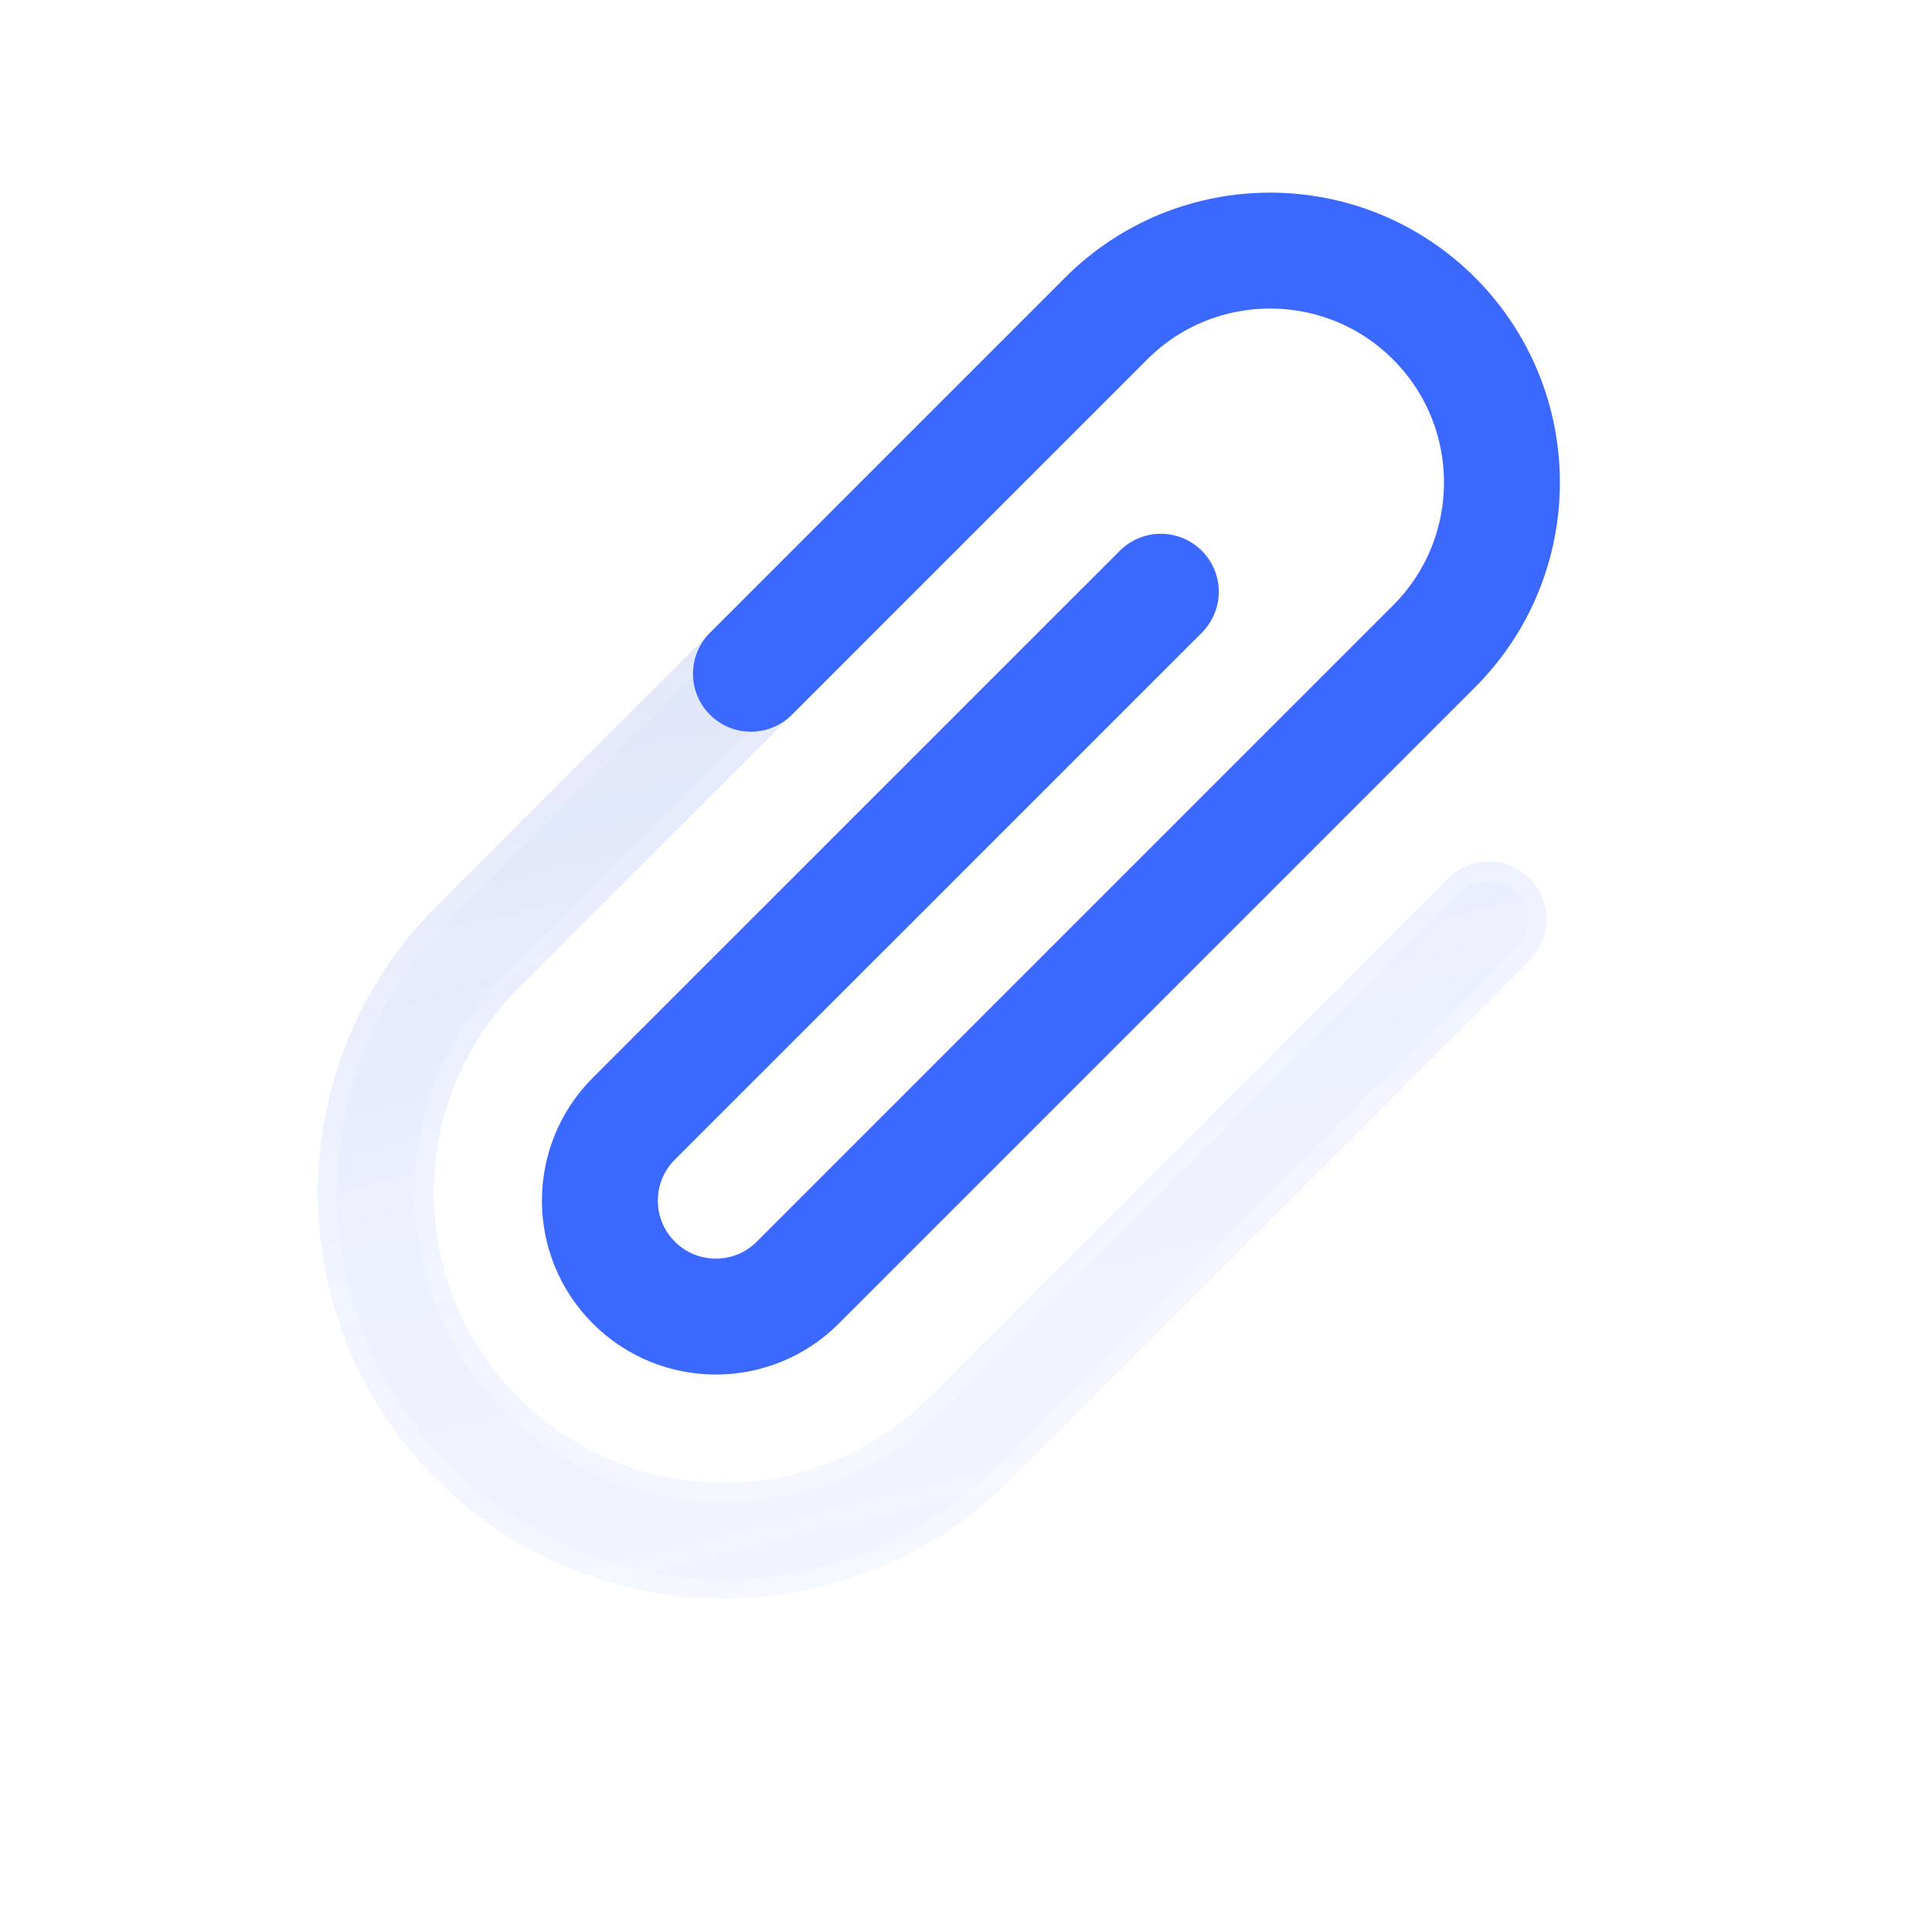 <svg width="25" height="25" viewBox="0 0 25 25" fill="none" xmlns="http://www.w3.org/2000/svg">
<g id="Paperclip">
<g id="Vector 158 (Stroke)" filter="url(#filter0_bdi_234_2)">
<path fill-rule="evenodd" clip-rule="evenodd" d="M10.778 8.718L6.712 12.784C5.247 14.248 5.247 16.622 6.712 18.087C8.176 19.551 10.551 19.551 12.015 18.087L18.733 11.369C19.026 11.076 19.5 11.076 19.793 11.369C20.086 11.662 20.086 12.137 19.793 12.43L13.076 19.148C11.025 21.198 7.701 21.198 5.651 19.148C3.601 17.097 3.601 13.773 5.651 11.723L9.717 7.657L10.778 8.718Z" fill="url(#paint0_linear_234_2)" shape-rendering="crispEdges"/>
<path d="M10.601 8.718L6.623 12.695C5.11 14.209 5.11 16.662 6.623 18.175C8.137 19.689 10.59 19.689 12.104 18.175L18.821 11.458C19.065 11.214 19.461 11.214 19.705 11.458C19.949 11.702 19.949 12.098 19.705 12.342L12.987 19.059C10.986 21.061 7.741 21.061 5.74 19.059C3.738 17.058 3.738 13.813 5.74 11.811L9.717 7.834L10.601 8.718Z" stroke="url(#paint1_linear_234_2)" stroke-opacity="0.7" stroke-width="0.25" stroke-linecap="round" shape-rendering="crispEdges"/>
</g>
<g id="Vector 157" filter="url(#filter1_d_234_2)">
<path d="M15.021 7.657L8.202 14.475C7.616 15.061 7.616 16.011 8.202 16.597V16.597C8.788 17.183 9.738 17.183 10.323 16.597L18.556 8.364C19.728 7.192 19.728 5.293 18.556 4.121V4.121C17.385 2.95 15.485 2.95 14.314 4.121L9.717 8.718" stroke="#3B68FF" stroke-width="1.5" stroke-linecap="round"/>
</g>
</g>
<defs>
<filter id="filter0_bdi_234_2" x="0.113" y="3.657" width="23.899" height="21.028" filterUnits="userSpaceOnUse" color-interpolation-filters="sRGB">
<feFlood flood-opacity="0" result="BackgroundImageFix"/>
<feGaussianBlur in="BackgroundImageFix" stdDeviation="1"/>
<feComposite in2="SourceAlpha" operator="in" result="effect1_backgroundBlur_234_2"/>
<feColorMatrix in="SourceAlpha" type="matrix" values="0 0 0 0 0 0 0 0 0 0 0 0 0 0 0 0 0 0 127 0" result="hardAlpha"/>
<feOffset/>
<feGaussianBlur stdDeviation="2"/>
<feComposite in2="hardAlpha" operator="out"/>
<feColorMatrix type="matrix" values="0 0 0 0 0.231 0 0 0 0 0.408 0 0 0 0 1 0 0 0 0.1 0"/>
<feBlend mode="normal" in2="effect1_backgroundBlur_234_2" result="effect2_dropShadow_234_2"/>
<feBlend mode="normal" in="SourceGraphic" in2="effect2_dropShadow_234_2" result="shape"/>
<feColorMatrix in="SourceAlpha" type="matrix" values="0 0 0 0 0 0 0 0 0 0 0 0 0 0 0 0 0 0 127 0" result="hardAlpha"/>
<feOffset/>
<feGaussianBlur stdDeviation="1.5"/>
<feComposite in2="hardAlpha" operator="arithmetic" k2="-1" k3="1"/>
<feColorMatrix type="matrix" values="0 0 0 0 0.231 0 0 0 0 0.408 0 0 0 0 1 0 0 0 0.38 0"/>
<feBlend mode="normal" in2="shape" result="effect3_innerShadow_234_2"/>
</filter>
<filter id="filter1_d_234_2" x="5.013" y="0.493" width="17.172" height="19.294" filterUnits="userSpaceOnUse" color-interpolation-filters="sRGB">
<feFlood flood-opacity="0" result="BackgroundImageFix"/>
<feColorMatrix in="SourceAlpha" type="matrix" values="0 0 0 0 0 0 0 0 0 0 0 0 0 0 0 0 0 0 127 0" result="hardAlpha"/>
<feOffset/>
<feGaussianBlur stdDeviation="1"/>
<feComposite in2="hardAlpha" operator="out"/>
<feColorMatrix type="matrix" values="0 0 0 0 0.231 0 0 0 0 0.408 0 0 0 0 1 0 0 0 0.35 0"/>
<feBlend mode="normal" in2="BackgroundImageFix" result="effect1_dropShadow_234_2"/>
<feBlend mode="normal" in="SourceGraphic" in2="effect1_dropShadow_234_2" result="shape"/>
</filter>
<linearGradient id="paint0_linear_234_2" x1="14.87" y1="-2.322" x2="22.021" y2="26.66" gradientUnits="userSpaceOnUse">
<stop stop-color="#344EA6" stop-opacity="0.26"/>
<stop offset="0.505" stop-color="#587EFF" stop-opacity="0.12"/>
<stop offset="1" stop-color="#829EFF" stop-opacity="0.04"/>
</linearGradient>
<linearGradient id="paint1_linear_234_2" x1="11.441" y1="6.305" x2="14.975" y2="19.626" gradientUnits="userSpaceOnUse">
<stop stop-color="white" stop-opacity="0.15"/>
<stop offset="1" stop-color="white" stop-opacity="0.44"/>
</linearGradient>
</defs>
</svg>
